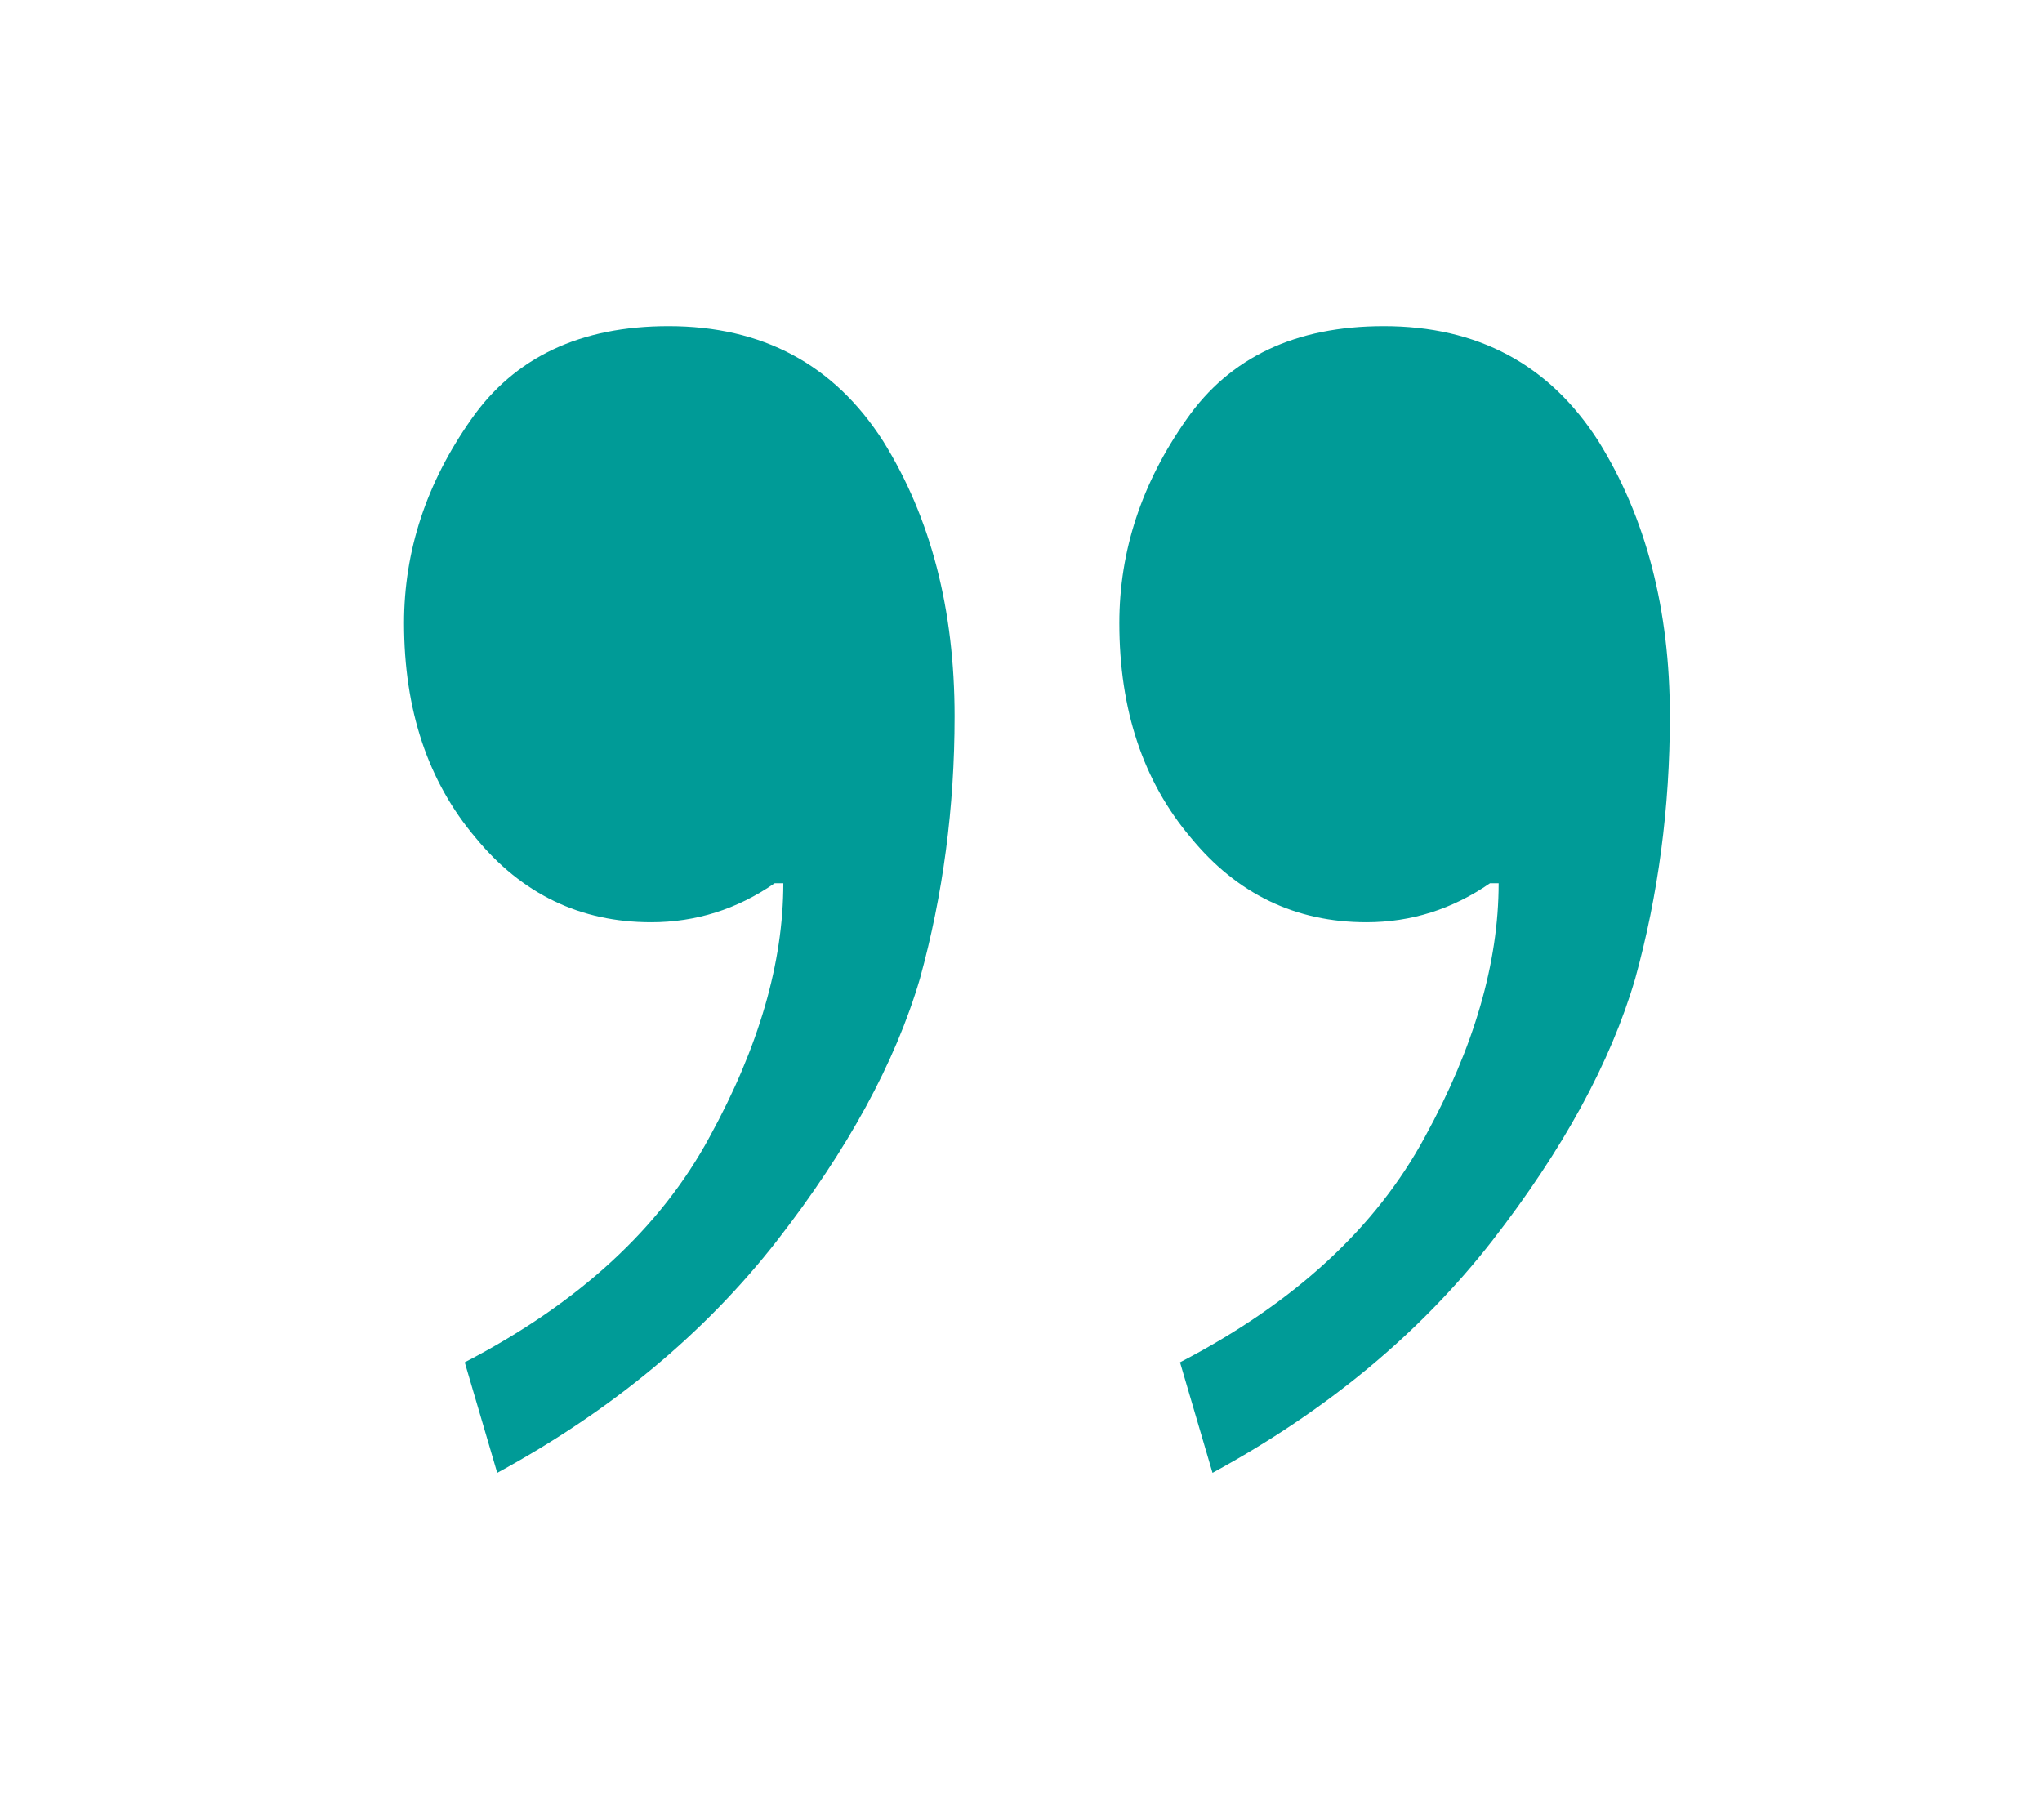 <svg width="46" height="41" viewBox="0 0 46 41" fill="none" xmlns="http://www.w3.org/2000/svg">
<path d="M37.617 16.135C37.617 18.186 37.357 20.155 36.836 22.043C36.283 23.931 35.208 25.9 33.613 27.951C31.986 30.035 29.886 31.776 27.314 33.176L26.582 30.686C29.154 29.351 30.993 27.658 32.1 25.607C33.206 23.589 33.76 21.685 33.76 19.895H33.565C32.718 20.48 31.79 20.773 30.781 20.773C29.186 20.773 27.868 20.139 26.826 18.869C25.752 17.6 25.215 15.988 25.215 14.035C25.215 12.408 25.719 10.878 26.729 9.445C27.705 8.046 29.186 7.346 31.172 7.346C33.288 7.346 34.899 8.208 36.006 9.934C37.08 11.659 37.617 13.726 37.617 16.135ZM21.504 16.135C21.504 18.186 21.244 20.155 20.723 22.043C20.169 23.931 19.095 25.9 17.5 27.951C15.872 30.035 13.773 31.776 11.201 33.176L10.469 30.686C13.04 29.351 14.88 27.658 15.986 25.607C17.093 23.589 17.646 21.685 17.646 19.895H17.451C16.605 20.48 15.677 20.773 14.668 20.773C13.073 20.773 11.755 20.139 10.713 18.869C9.639 17.6 9.102 15.988 9.102 14.035C9.102 12.408 9.606 10.878 10.615 9.445C11.592 8.046 13.073 7.346 15.059 7.346C17.174 7.346 18.786 8.208 19.893 9.934C20.967 11.659 21.504 13.726 21.504 16.135Z" fill="#009B97"/>
</svg>
